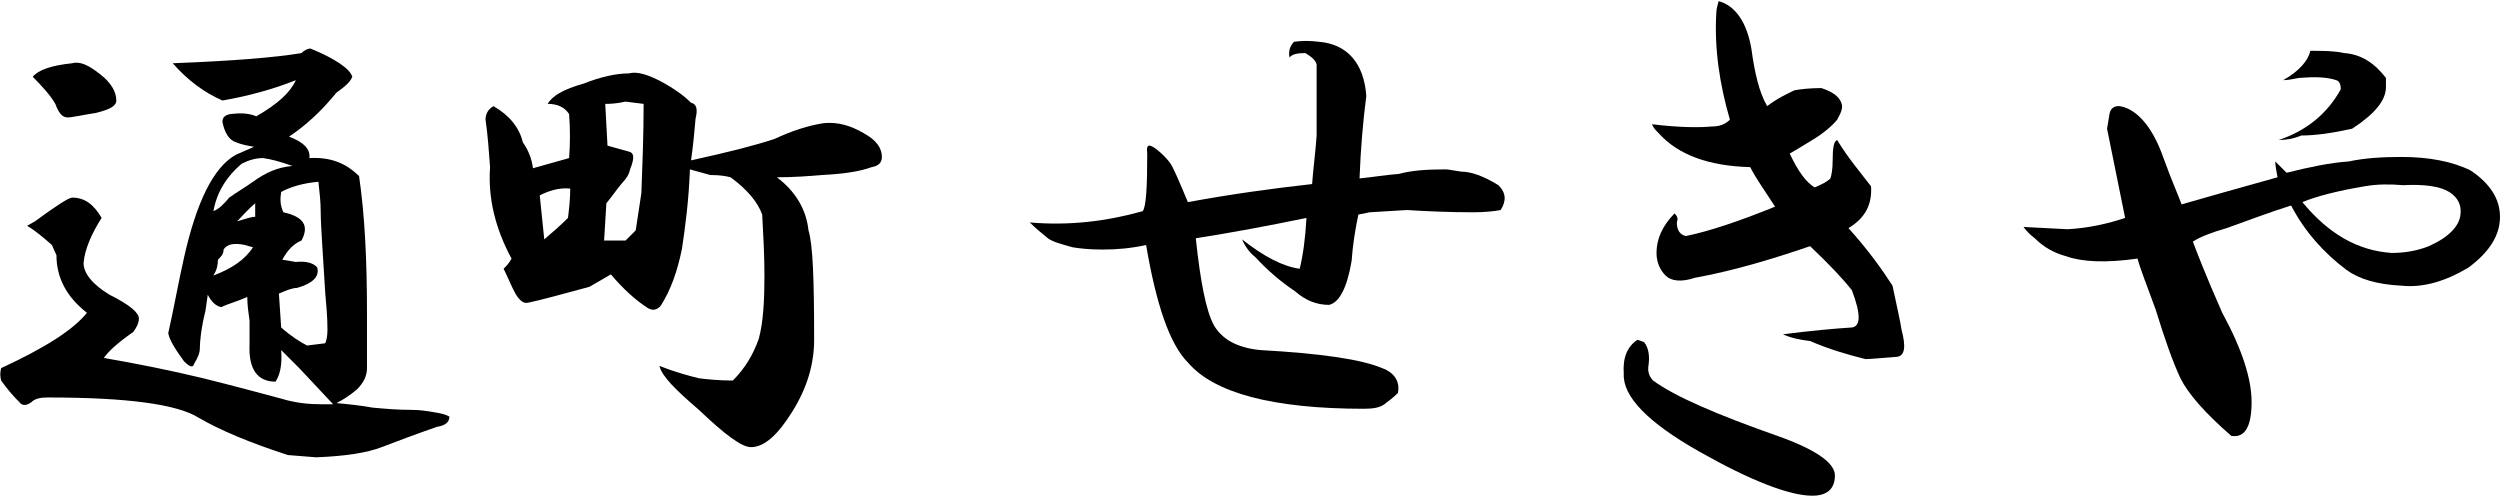 <?xml version="1.0" encoding="utf-8"?>
<!-- Generator: Adobe Illustrator 24.3.0, SVG Export Plug-In . SVG Version: 6.00 Build 0)  -->
<svg version="1.1" id="レイヤー_1" xmlns="http://www.w3.org/2000/svg" xmlns:xlink="http://www.w3.org/1999/xlink" x="0px"
	 y="0px" viewBox="0 0 221.4 43.9" style="enable-background:new 0 0 221.4 43.9;" xml:space="preserve">
<g>
	<path d="M27.5,4.3c2.2,0.9,3.5,1.8,3.7,2.5c-0.2,0.5-0.7,0.9-1.4,1.4c-1.3,1.6-2.7,2.9-4.2,3.9c1.3,0.5,1.9,1.1,1.8,1.9
		c1.8-0.1,3.2,0.4,4.4,1.6c0.5,3.4,0.7,7.4,0.7,12.1v4.9c0,0.7-0.3,1.3-0.9,1.9c-0.6,0.5-1.2,0.9-1.8,1.2c1.1,0.1,2.1,0.2,3.2,0.4
		c1.1,0.1,2.2,0.2,3.5,0.2c0.7,0,1.3,0.1,1.9,0.2c0.6,0.1,1.1,0.2,1.4,0.4c0,0.5-0.4,0.8-1.1,0.9c-2,0.7-3.6,1.3-4.9,1.8
		c-1.3,0.5-3.2,0.8-5.8,0.9l-2.5-0.2c-3.4-1.1-6-2.2-7.9-3.3c-1.9-1.2-6.3-1.8-13.4-1.8c-0.6,0-1.1,0.1-1.4,0.4
		C2.4,35.9,2,36,1.7,35.6c-0.6-0.6-1.1-1.2-1.6-1.9C0,33.3,0,33,0.1,32.6c3.9-1.8,6.4-3.4,7.6-4.9C5.9,26.3,5,24.6,5,22.6l-0.4-0.9
		C3.8,21,3.1,20.4,2.4,20l0.7-0.4c1.9-1.4,3-2.1,3.3-2.1c1.1,0,1.9,0.6,2.6,1.8c-0.9,1.4-1.5,2.8-1.6,4c0,0.9,0.8,1.9,2.3,2.8
		c1.8,0.9,2.6,1.6,2.6,2.1c0,0.4-0.2,0.8-0.5,1.2c-1.3,0.9-2.2,1.7-2.6,2.3c2.9,0.5,5.9,1.1,8.8,1.8c3.2,0.8,5.4,1.4,6.9,1.8
		c1.3,0.4,2.5,0.5,3.5,0.5h1.1l-3-3.2L24.9,31c0.1,1.3-0.1,2.2-0.5,2.8c-1.6,0-2.4-1.1-2.3-3.3c0-0.8,0-1.5,0-2.1
		c-0.1-0.7-0.2-1.4-0.2-2.1c-0.9,0.4-1.7,0.6-2.3,0.9c-0.5-0.1-0.9-0.5-1.2-1.1l-0.2,1.4c-0.4,1.6-0.5,2.8-0.5,3.3
		c0,0.5-0.2,0.9-0.5,1.4c-0.1,0.4-0.4,0.3-0.9-0.2c-0.8-1.1-1.3-1.9-1.4-2.5c0.5-2.2,0.9-4.5,1.4-6.7c1.1-4.9,2.6-8,4.6-9.1l1.6-0.7
		c-0.6-0.1-1.1-0.2-1.6-0.4c-0.6-0.2-1-0.8-1.2-1.8c0-0.4,0.2-0.6,0.7-0.7c0.8-0.1,1.6-0.1,2.3,0.2c1.9-1.1,3-2.1,3.5-3.2
		c-2,0.8-4.2,1.4-6.5,1.8c-1.6-0.7-3.1-1.8-4.4-3.3c5.2-0.2,9-0.5,11.4-0.9C26.9,4.5,27.2,4.3,27.5,4.3z M8.9,6.6
		c0.9,0.7,1.4,1.5,1.4,2.3c0,0.5-0.6,0.8-1.8,1.1c-1.3,0.2-2.1,0.4-2.5,0.4c-0.5,0-0.8-0.4-1.1-1.2C4.5,8.5,3.8,7.7,2.9,6.8
		c0.5-0.6,1.6-1,3.5-1.2C7.1,5.4,7.9,5.8,8.9,6.6z M18.9,18.7c0.5-0.2,0.9-0.6,1.4-1.2c0.7-0.5,1.4-0.9,2.1-1.4
		c1.1-0.8,2.2-1.3,3.5-1.4c-1.1-0.4-1.9-0.6-2.6-0.7c-0.7,0-1.3,0.2-1.9,0.5C20.1,15.6,19.2,17,18.9,18.7z M19.8,22.1
		c0,0.4-0.2,0.6-0.5,0.9c0,0.5-0.1,0.9-0.4,1.4c1.6-0.6,2.8-1.4,3.5-2.5l-0.7-0.2C20.8,21.5,20.1,21.6,19.8,22.1z M21,19.6
		c0.7-0.2,1.2-0.4,1.6-0.4c0-0.7,0-1.1,0-1.2C21.9,18.6,21.4,19.2,21,19.6z M24.9,17c-0.1,0.6-0.1,1.2,0.2,1.8
		c1.8,0.4,2.3,1.2,1.6,2.5C26,21.6,25.5,22.1,25,23l1.2,0.2c0.9-0.1,1.6,0.1,1.9,0.5c0.2,0.8-0.4,1.4-1.8,1.8
		c-0.4,0-0.9,0.2-1.6,0.5l0.2,3c0.9,0.8,1.7,1.3,2.3,1.6l1.6-0.2c0.1-0.2,0.2-0.6,0.2-1.2c0-1.1-0.1-2.2-0.2-3.3
		c-0.2-3.5-0.4-5.9-0.4-7.2c0-0.8-0.1-1.7-0.2-2.6C27,16.2,25.8,16.5,24.9,17z"/>
	<path d="M58.7,7.3c0.9,0.5,1.8,1.1,2.5,1.8c0.5,0.1,0.6,0.6,0.4,1.4c-0.1,1.1-0.2,2.3-0.4,3.7c3.2-0.7,5.6-1.3,7.4-1.9
		c1.5-0.7,3-1.2,4.4-1.4c1.2-0.1,2.3,0.2,3.5,0.9c1.1,0.6,1.6,1.3,1.6,2.1c0,0.5-0.3,0.8-0.9,0.9c-1.1,0.4-2.5,0.6-4.4,0.7
		c-1.2,0.1-2.5,0.2-4,0.2c1.6,1.2,2.6,2.8,2.8,4.7c0.4,1.3,0.5,4.5,0.5,9.7c0,2.1-0.6,4.2-1.9,6.3c-1.3,2.1-2.5,3.2-3.7,3.2
		c-0.8,0-2.3-1.1-4.6-3.3c-2.1-1.8-3.3-3-3.5-3.9c1.5,0.6,2.7,0.9,3.5,1.1c0.8,0.1,1.8,0.2,3,0.2c1.1-1.1,1.8-2.3,2.3-3.7
		c0.4-1.5,0.5-3.4,0.5-5.6c0-1.8-0.1-3.6-0.2-5.4c-0.4-1.1-1.3-2.2-2.8-3.3c-0.4-0.1-0.9-0.2-1.8-0.2l-1.8-0.5c-0.1,2.7-0.4,5-0.7,7
		c-0.4,2-1,3.7-1.9,5.1c-0.4,0.4-0.7,0.4-1.1,0.2c-1.1-0.7-2.2-1.7-3.3-3l-1.9,1.1c-2.6,0.7-4.4,1.2-5.4,1.4
		c-0.4,0.1-0.7-0.1-1.1-0.7c-0.4-0.7-0.7-1.5-1.1-2.3c0.2-0.2,0.5-0.5,0.7-0.9c-1.4-2.6-2.1-5.3-1.9-8.1c-0.1-1.4-0.2-2.8-0.4-4.2
		c0-0.5,0.2-0.9,0.7-1.2c1.4,0.8,2.3,1.9,2.6,3.2c0.5,0.7,0.8,1.5,0.9,2.3l3.2-0.9c0.1-1.3,0.1-2.6,0-3.9c-0.4-0.6-1-0.9-1.9-0.9
		c0.4-0.7,1.4-1.3,3.2-1.8c1.5-0.6,2.9-0.9,4-0.9C56.4,6.3,57.4,6.6,58.7,7.3z M47.8,17.3l0.4,3.9c0.7-0.6,1.4-1.2,2.1-1.9
		c0.1-0.8,0.2-1.7,0.2-2.6C49.5,16.6,48.6,16.9,47.8,17.3z M53.6,9.2l0.2,3.7l1.8,0.5c0.6,0.1,0.6,0.6,0.2,1.6
		c-0.1,0.5-0.4,0.9-0.7,1.2c-0.5,0.6-0.9,1.2-1.4,1.8l-0.2,3.3h1.9l0.9-0.9l0.5-3.3c0.1-2.6,0.2-5.2,0.2-7.9l-1.6-0.2
		C54.5,9.2,53.9,9.2,53.6,9.2z"/>
</g>
<g>
	<path d="M121,8.5c-0.3,2.3-0.5,4.7-0.6,7.3c1.1-0.1,2.2-0.3,3.5-0.4c1.1-0.3,2.4-0.4,4.1-0.4c0.3,0,0.7,0.1,1.4,0.2
		c0.9,0,2,0.4,3.3,1.2c0.7,0.7,0.7,1.4,0.2,2.2c-0.5,0.1-1.4,0.2-2.4,0.2c-2.3,0-4.3-0.1-5.9-0.2l-3.3,0.2l-1,0.2
		c-0.3,1.4-0.5,2.7-0.6,4.1c-0.4,2.4-1.1,3.7-2,3.9c-1.1,0-2.1-0.4-3-1.2c-1.2-0.8-2.4-1.8-3.5-3c-0.5-0.4-0.9-0.9-1.2-1.6
		c1.9,1.5,3.6,2.4,5.1,2.6c0.3-1.2,0.5-2.7,0.6-4.5c-3.4,0.7-6.6,1.3-9.8,1.8c0.4,3.8,0.9,6.4,1.6,7.7c0.7,1.2,2,2,4.1,2.2
		c5.3,0.3,8.9,0.8,10.8,1.6c1.1,0.4,1.6,1.2,1.4,2.2c-0.4,0.4-0.8,0.7-1.2,1c-0.4,0.3-1,0.4-1.8,0.4c-8.1,0-13.3-1.4-15.6-4.1
		c-1.6-1.6-2.8-5.1-3.7-10.4c-1.4,0.3-2.6,0.4-3.9,0.4c-1.1,0-2-0.1-2.6-0.2c-1.1-0.3-1.8-0.5-2.2-0.8c-0.5-0.4-1.1-0.9-1.6-1.4
		c3.5,0.3,6.8-0.1,10-1c0.3-0.4,0.4-2.1,0.4-5.1c-0.1-0.8,0.1-0.9,0.8-0.4c0.5,0.4,0.9,0.8,1.2,1.2c0.3,0.4,0.8,1.6,1.6,3.5
		c3.8-0.7,7.4-1.2,11-1.6c0.1-1.4,0.3-2.8,0.4-4.3V5.7c-0.1-0.4-0.5-0.7-1-1c-0.7,0-1.2,0.1-1.4,0.4c-0.1-0.5,0-1,0.4-1.4
		c0.7-0.1,1.4-0.1,2.2,0C119.3,3.9,120.8,5.6,121,8.5z"/>
	<path d="M146,32.3c-0.1,0.5,0,1,0.4,1.4c1.9,1.4,5.6,3,11,4.9c3.4,1.2,5.1,2.4,5.1,3.5c0,1.2-0.7,1.8-2,1.8c-2,0-5.4-1.3-10-3.9
		c-4.6-2.6-6.8-4.9-6.7-6.9c-0.1-1.4,0.3-2.4,1.2-3c0.1,0,0.3,0.1,0.6,0.2C146,30.8,146.1,31.5,146,32.3z M155.1,4.3
		c0.3,2.2,0.7,3.9,1.4,5.1c0.9-0.7,1.8-1.1,2.4-1.4c0.5-0.1,1.4-0.2,2.4-0.2c0.9,0.3,1.6,0.7,1.8,1.4c0.1,0.3,0,0.7-0.4,1.4
		c-0.4,0.5-1.2,1.2-2.2,1.8c-0.8,0.5-1.5,0.9-2,1.2c0.7,1.5,1.4,2.5,2.2,3c0.7-0.3,1.1-0.5,1.4-0.8c0.1-0.3,0.2-0.8,0.2-1.6
		c0-1.1,0.1-1.7,0.4-1.8c0.9,1.5,2,2.8,3,4.1c0.1,1.6-0.5,2.8-2,3.7c1.8,2,3,3.7,3.9,5.1c0.4,1.9,0.7,3.2,0.8,3.9
		c0.4,1.5,0.3,2.3-0.4,2.4c-1.4,0.1-2.3,0.2-2.8,0.2c-1.6-0.4-3.3-0.9-4.9-1.6c-0.9-0.1-1.8-0.3-2.4-0.6c2.4-0.3,4.5-0.5,6.1-0.6
		c0.8-0.1,0.8-1.2,0-3.3c-0.7-0.9-1.9-2.2-3.7-3.9c-3.5,1.2-6.9,2.2-10.2,2.8c-1.2,0.4-2.1,0.3-2.6-0.2c-0.5-0.5-0.8-1.2-0.8-2
		c0-1.2,0.5-2.4,1.6-3.5c0.3,0.3,0.3,0.5,0.2,0.8c0,0.7,0.3,1.1,0.8,1.2c2-0.4,4.7-1.3,7.9-2.6c-0.9-1.4-1.7-2.5-2.2-3.5
		c-3.7-0.1-6.4-1.1-8.1-3c-0.3-0.3-0.5-0.5-0.6-0.8c2.4,0.3,4.2,0.3,5.3,0.2c0.7,0,1.2-0.2,1.6-0.6c-0.9-3.1-1.4-6.3-1.2-9.5
		c0-0.3,0.1-0.6,0.2-1C153.7,0.5,154.7,2,155.1,4.3z"/>
	<path d="M191.6,14c0.8,2.2,1.4,3.5,1.6,4.1c2.4-0.7,5.3-1.5,8.5-2.4c-0.1-0.5-0.2-1-0.2-1.4l1,1c2-0.5,3.9-0.9,5.5-1
		c1.4-0.3,2.9-0.4,4.7-0.4c2.4,0,4.5,0.4,6.1,1.2c1.8,1.2,2.6,2.6,2.6,4.1c0,1.6-0.9,3.1-2.8,4.5c-2,1.2-4,1.8-5.9,1.6
		c-2.2-0.1-3.8-0.6-4.9-1.4c-2-1.5-3.7-3.4-4.9-5.7c-1.6,0.5-3.5,1.2-5.7,2c-1.4,0.4-2.4,0.8-3,1.2c0.3,0.8,1.1,2.9,2.6,6.3
		c1.8,3.3,2.6,5.9,2.6,7.9c0,2.2-0.6,3.2-1.8,3c-2.3-2-3.8-3.7-4.5-5.1c-0.7-1.5-1.4-3.5-2.2-6.1c-0.8-2.2-1.4-3.7-1.6-4.5
		c-2.8,0.4-4.9,0.3-6.3-0.2c-1.1-0.3-2-0.8-2.8-1.6c-0.4-0.3-0.7-0.6-1-1l3.9,0.2c1.9-0.1,3.6-0.5,5.1-1l-1.6-7.9l0.2-1.2
		c0.1-0.8,0.7-1,1.6-0.6C189.7,10.2,190.8,11.7,191.6,14z M207.6,4.7c1.5,0.1,2.7,0.9,3.7,2.2v0.8c0,1.2-1,2.4-3,3.7
		c-1.8,0.4-3.3,0.6-4.5,0.6c-0.7,0.3-1.4,0.4-2,0.4c2.4-0.8,4.3-2.3,5.5-4.5c0-0.4-0.1-0.7-0.4-0.8c-0.9-0.3-2-0.3-3.3-0.2
		c-0.5,0.1-1,0.2-1.4,0.2c1.4-0.8,2.2-1.7,2.4-2.6C205.7,4.5,206.7,4.5,207.6,4.7z M209.4,16.5c-2.4,0.4-4.3,0.9-5.5,1.4
		c2.3,2.8,4.9,4.3,7.9,4.5c1.2,0,2.3-0.2,3.3-0.6c1.8-0.8,2.7-1.8,2.8-2.8c0.1-0.8-0.2-1.5-1-2c-0.8-0.5-2.2-0.7-4.1-0.6
		C211.7,16.3,210.5,16.3,209.4,16.5z"/>
</g>
</svg>
